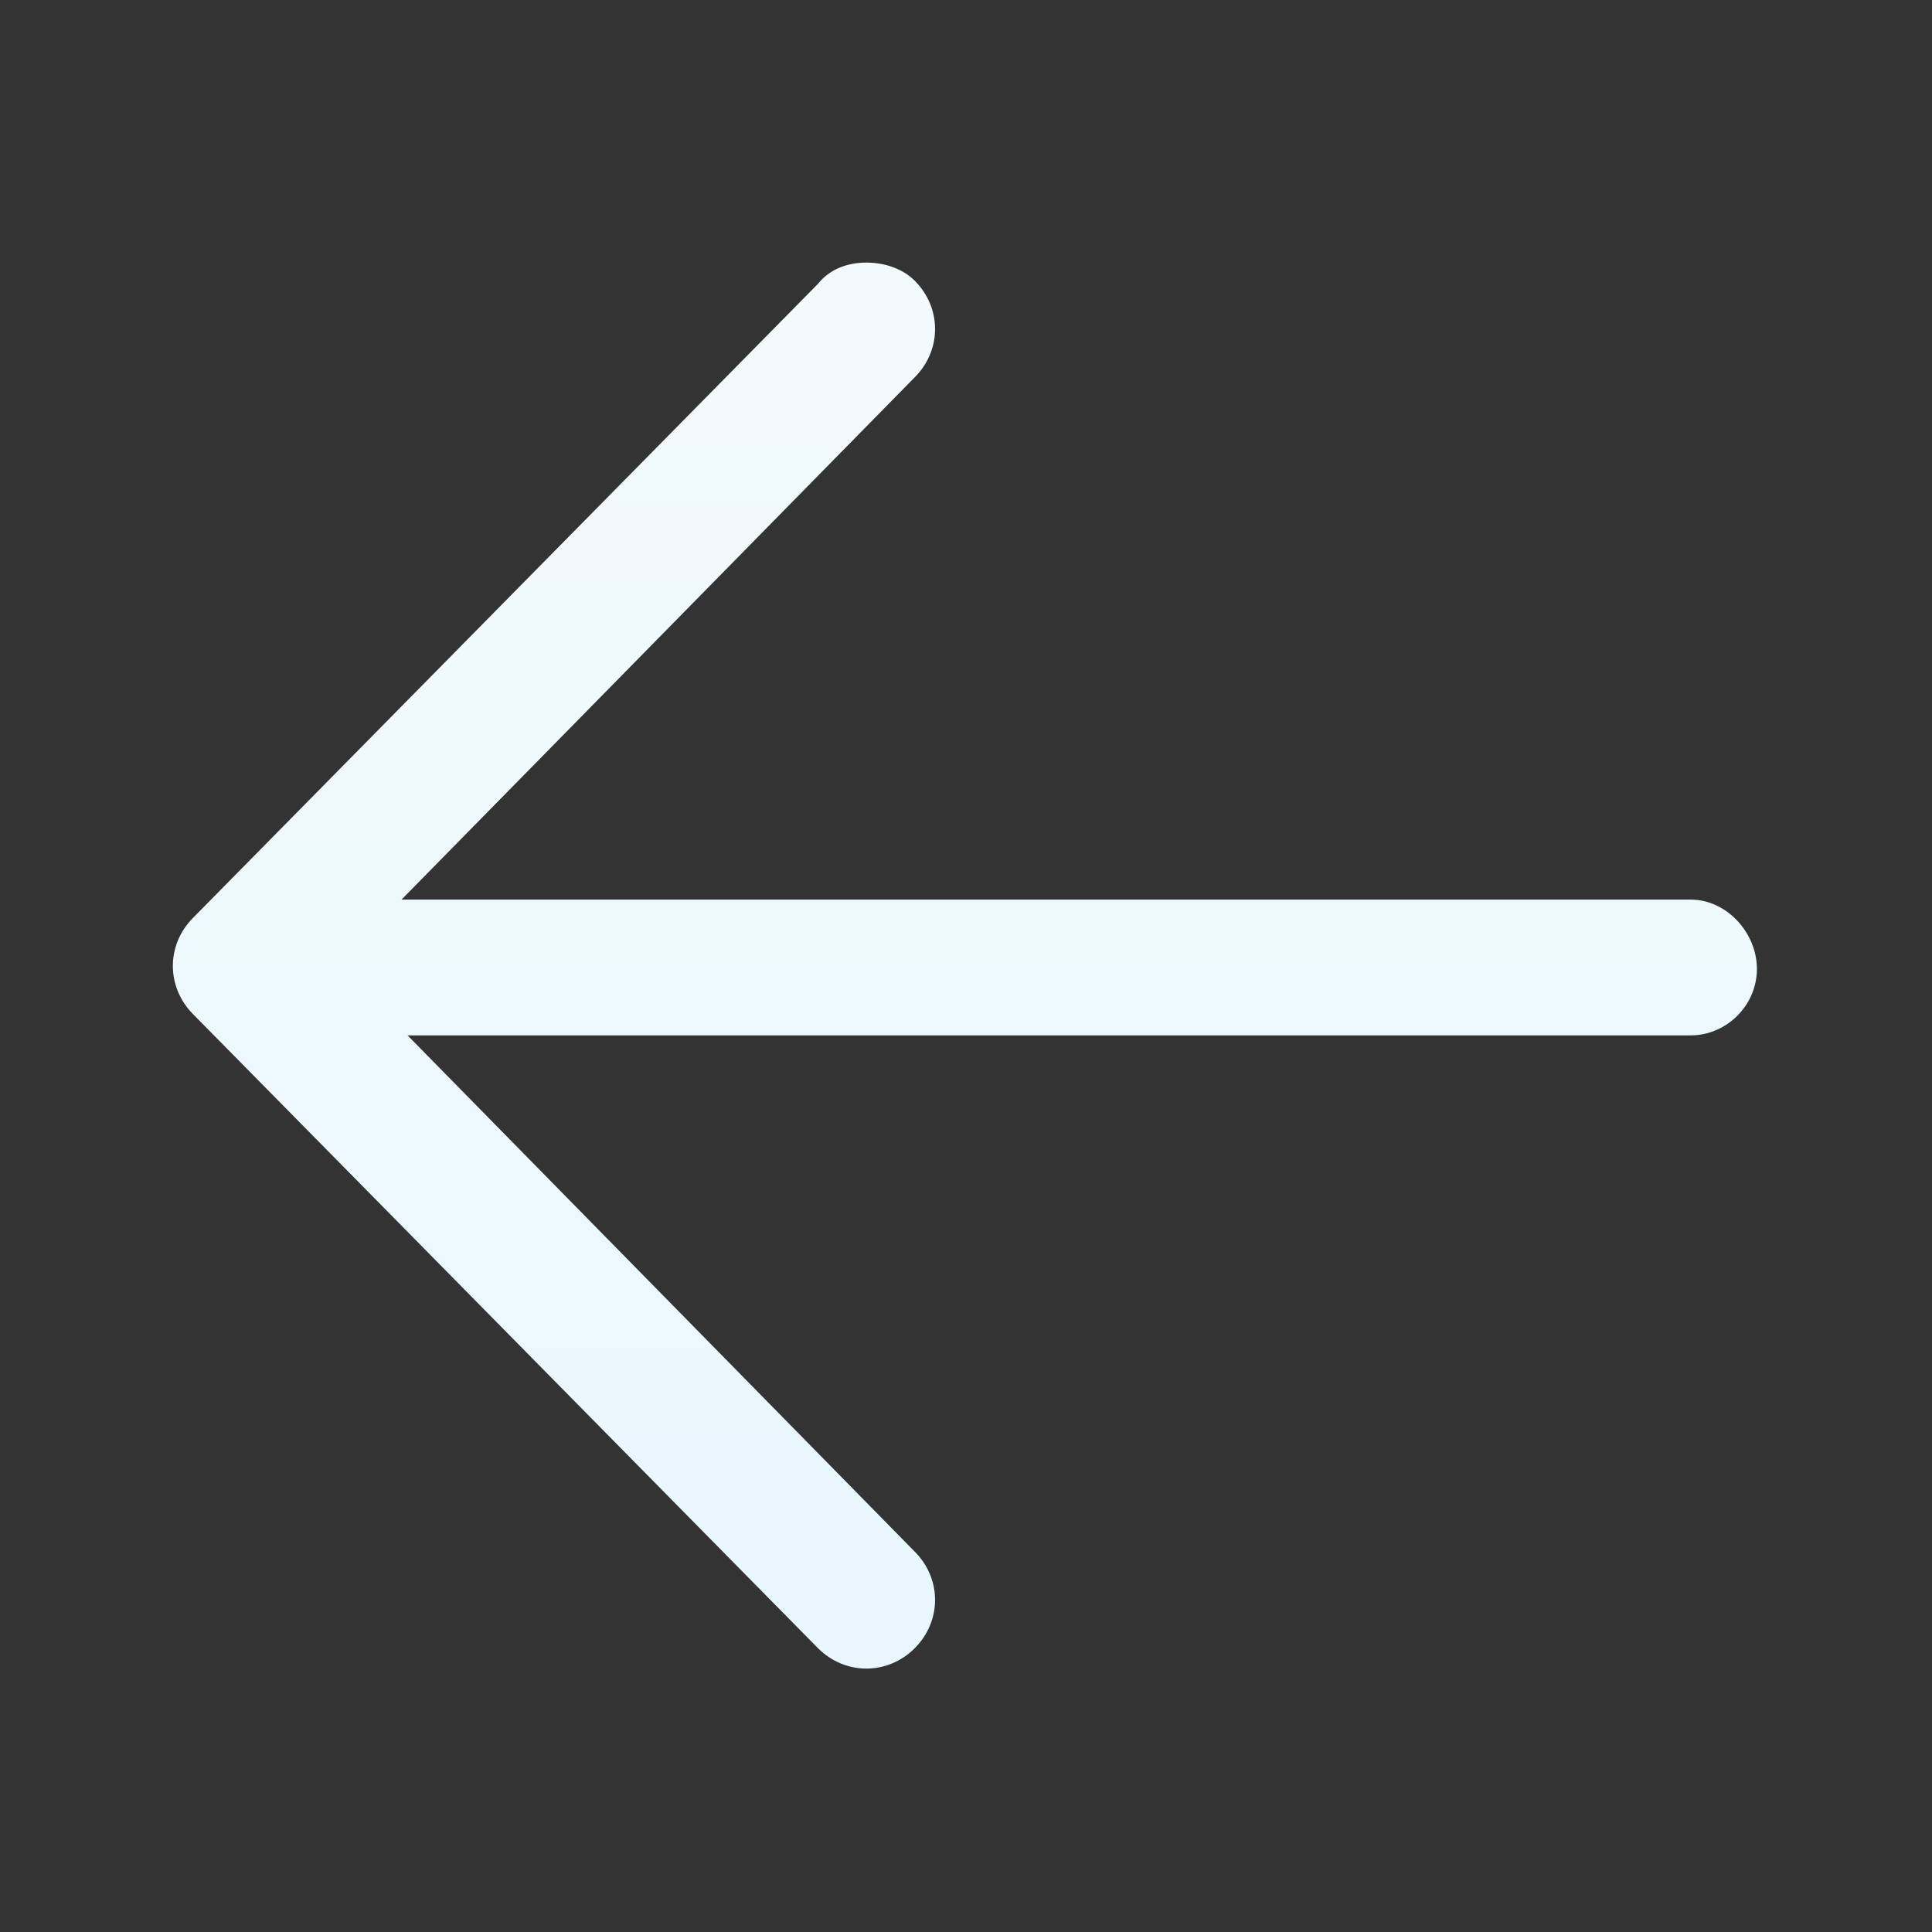 <svg width="24" height="24" viewBox="0 0 24 24" fill="none" xmlns="http://www.w3.org/2000/svg">
<rect x="0" y="0" width="24" height="24" fill="#333333" stroke="none"/>
<path d="M2.4 12.6L10.162 20.475C10.5 20.812 11.025 20.812 11.363 20.475C11.7 20.137 11.7 19.612 11.363 19.275L5.063 12.862L21 12.862C21.45 12.862 21.825 12.487 21.825 12.037C21.825 11.587 21.45 11.175 21 11.175L4.988 11.175L11.363 4.687C11.7 4.35 11.7 3.825 11.363 3.487C11.213 3.337 10.988 3.262 10.762 3.262C10.537 3.262 10.312 3.337 10.162 3.525L2.4 11.4C2.063 11.737 2.063 12.262 2.4 12.6Z" fill="url(#paint0_linear_0_177)"/>
<defs>
<linearGradient id="paint0_linear_0_177" x1="11.986" y1="20.728" x2="11.986" y2="3.262" gradientUnits="userSpaceOnUse">
<stop stop-color="#E8F7FE"/>
<stop offset="1" stop-color="#F3FAFD"/>
</linearGradient>
</defs>
</svg>

